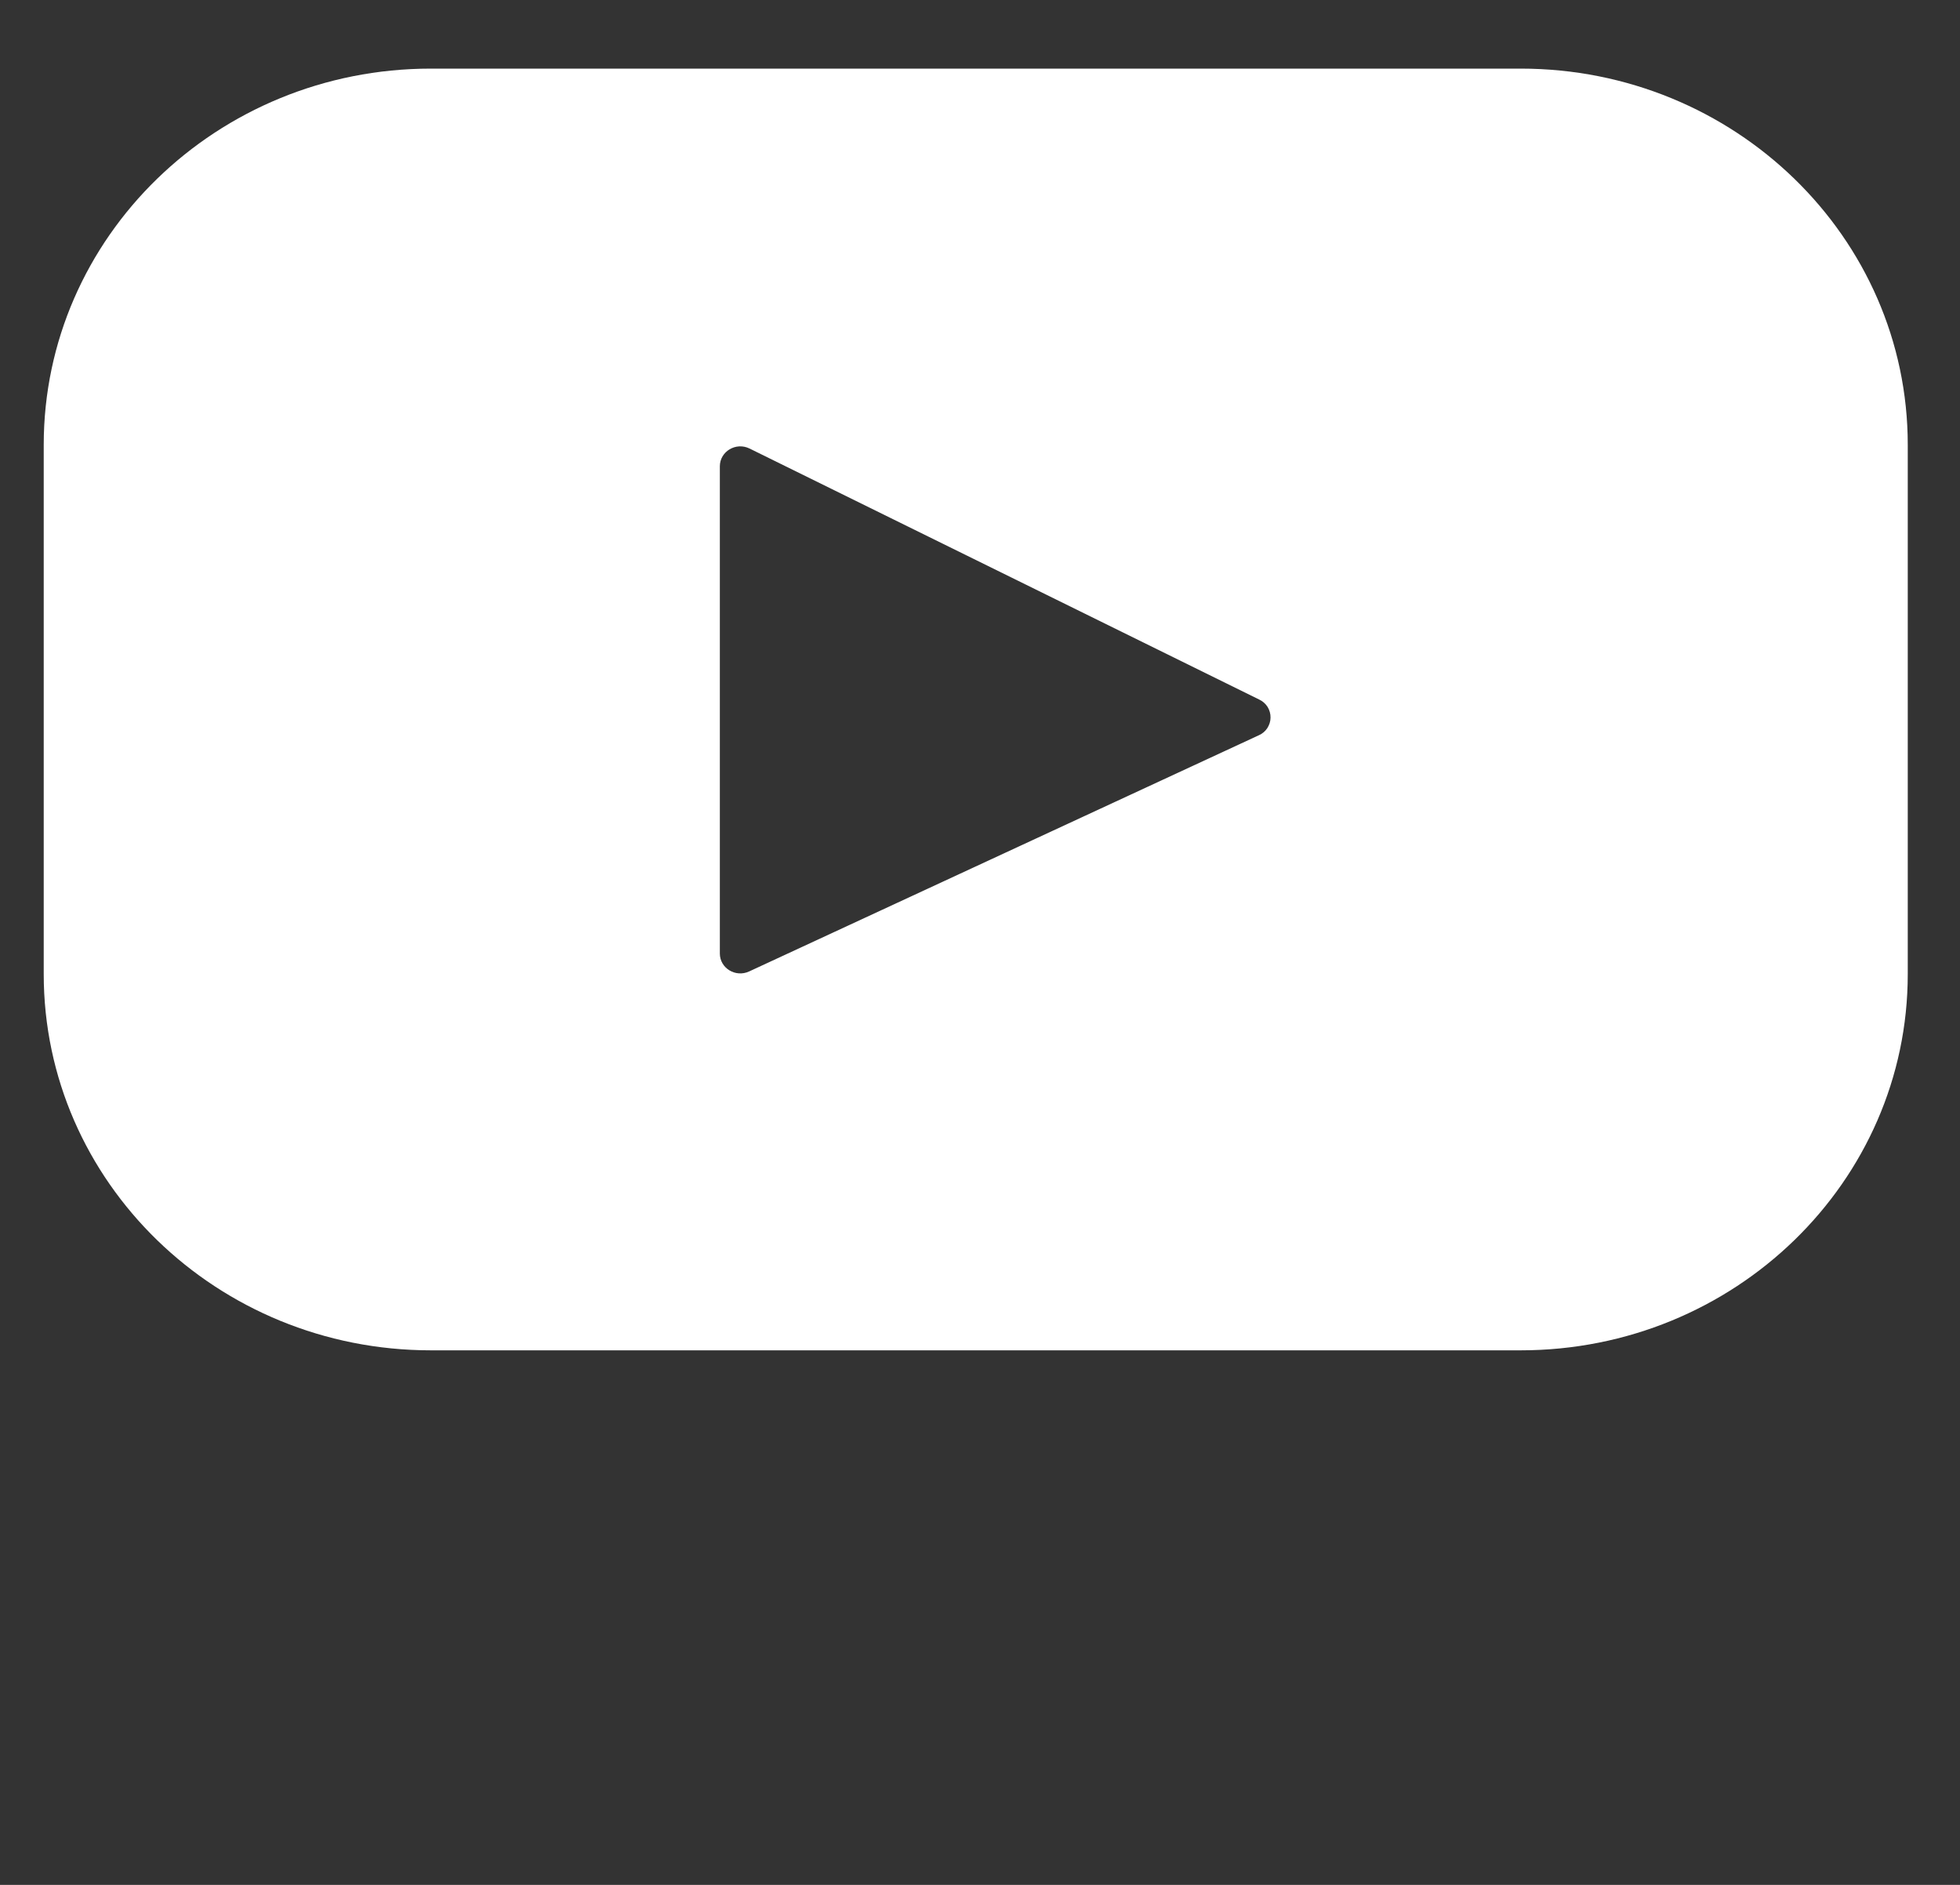 <svg width="26" height="25" viewBox="0 0 26 25" fill="none" xmlns="http://www.w3.org/2000/svg">
<rect x="0" y="0" width="26" height="25" fill="#333333" stroke="none"/>
<path d="M20.172 0.91H5.716C2.879 0.91 0.58 3.144 0.58 5.9V12.92C0.58 15.677 2.88 17.91 5.716 17.91H20.172C23.008 17.91 25.307 15.676 25.307 12.92V5.9C25.307 3.144 23.008 0.91 20.172 0.91ZM16.699 9.752L9.937 12.885C9.757 12.968 9.549 12.841 9.549 12.647V6.185C9.549 5.988 9.762 5.86 9.943 5.949L16.705 9.279C16.75 9.3 16.788 9.334 16.815 9.376C16.841 9.419 16.855 9.468 16.854 9.518C16.854 9.567 16.838 9.616 16.811 9.658C16.784 9.699 16.745 9.732 16.699 9.752Z" fill="white"/>
</svg>
